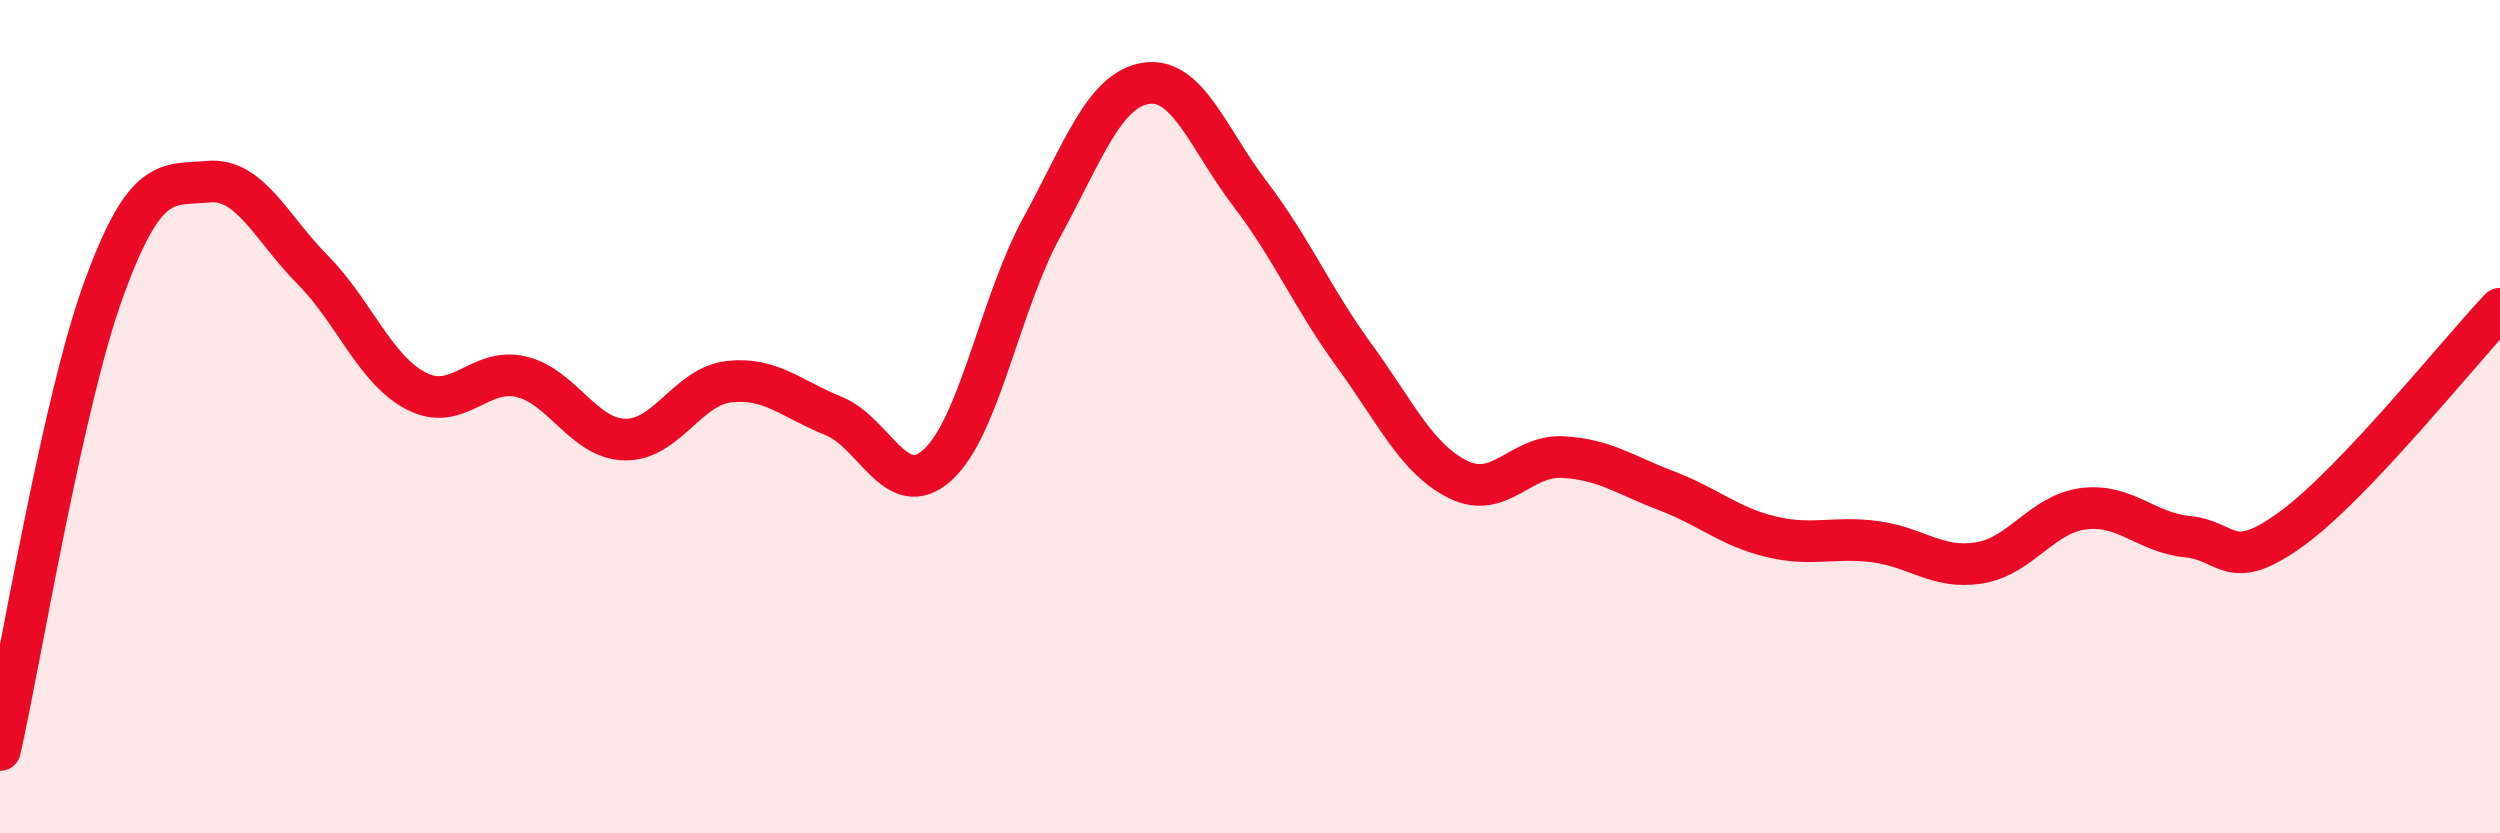 
    <svg width="60" height="20" viewBox="0 0 60 20" xmlns="http://www.w3.org/2000/svg">
      <path
        d="M 0,18 C 0.5,15.78 1.5,9.64 2.5,6.91 C 3.5,4.18 4,4.45 5,4.36 C 6,4.27 6.5,5.46 7.5,6.47 C 8.5,7.48 9,8.88 10,9.39 C 11,9.9 11.5,8.81 12.5,9.04 C 13.5,9.27 14,10.53 15,10.55 C 16,10.57 16.5,9.27 17.5,9.16 C 18.5,9.05 19,9.58 20,9.98 C 21,10.38 21.5,12.06 22.5,11.16 C 23.5,10.26 24,7.29 25,5.46 C 26,3.63 26.5,2.16 27.5,2 C 28.5,1.84 29,3.34 30,4.65 C 31,5.96 31.5,7.16 32.5,8.53 C 33.5,9.9 34,11.02 35,11.51 C 36,12 36.5,10.92 37.5,10.97 C 38.5,11.02 39,11.4 40,11.78 C 41,12.16 41.5,12.64 42.5,12.88 C 43.5,13.12 44,12.87 45,13 C 46,13.13 46.5,13.67 47.5,13.51 C 48.5,13.35 49,12.34 50,12.21 C 51,12.08 51.5,12.78 52.5,12.88 C 53.5,12.98 53.5,13.78 55,12.69 C 56.5,11.6 59,8.47 60,7.41L60 20L0 20Z"
        fill="#EB0A25"
        opacity="0.1"
        stroke-linecap="round"
        stroke-linejoin="round"
      />
      <path
        d="M 0,18 C 0.5,15.78 1.5,9.64 2.5,6.91 C 3.5,4.18 4,4.45 5,4.36 C 6,4.27 6.5,5.46 7.5,6.47 C 8.5,7.48 9,8.88 10,9.39 C 11,9.9 11.5,8.81 12.5,9.04 C 13.5,9.27 14,10.53 15,10.55 C 16,10.57 16.5,9.27 17.5,9.16 C 18.5,9.05 19,9.58 20,9.98 C 21,10.38 21.5,12.06 22.5,11.16 C 23.5,10.26 24,7.29 25,5.46 C 26,3.63 26.5,2.16 27.5,2 C 28.5,1.84 29,3.34 30,4.65 C 31,5.96 31.5,7.16 32.5,8.53 C 33.5,9.9 34,11.02 35,11.51 C 36,12 36.5,10.92 37.5,10.97 C 38.5,11.02 39,11.4 40,11.78 C 41,12.16 41.5,12.64 42.5,12.88 C 43.5,13.12 44,12.87 45,13 C 46,13.13 46.5,13.67 47.5,13.51 C 48.5,13.35 49,12.34 50,12.21 C 51,12.08 51.5,12.78 52.5,12.88 C 53.5,12.98 53.5,13.78 55,12.69 C 56.5,11.6 59,8.47 60,7.41"
        stroke="#EB0A25"
        stroke-width="1"
        fill="none"
        stroke-linecap="round"
        stroke-linejoin="round"
      />
    </svg>
  